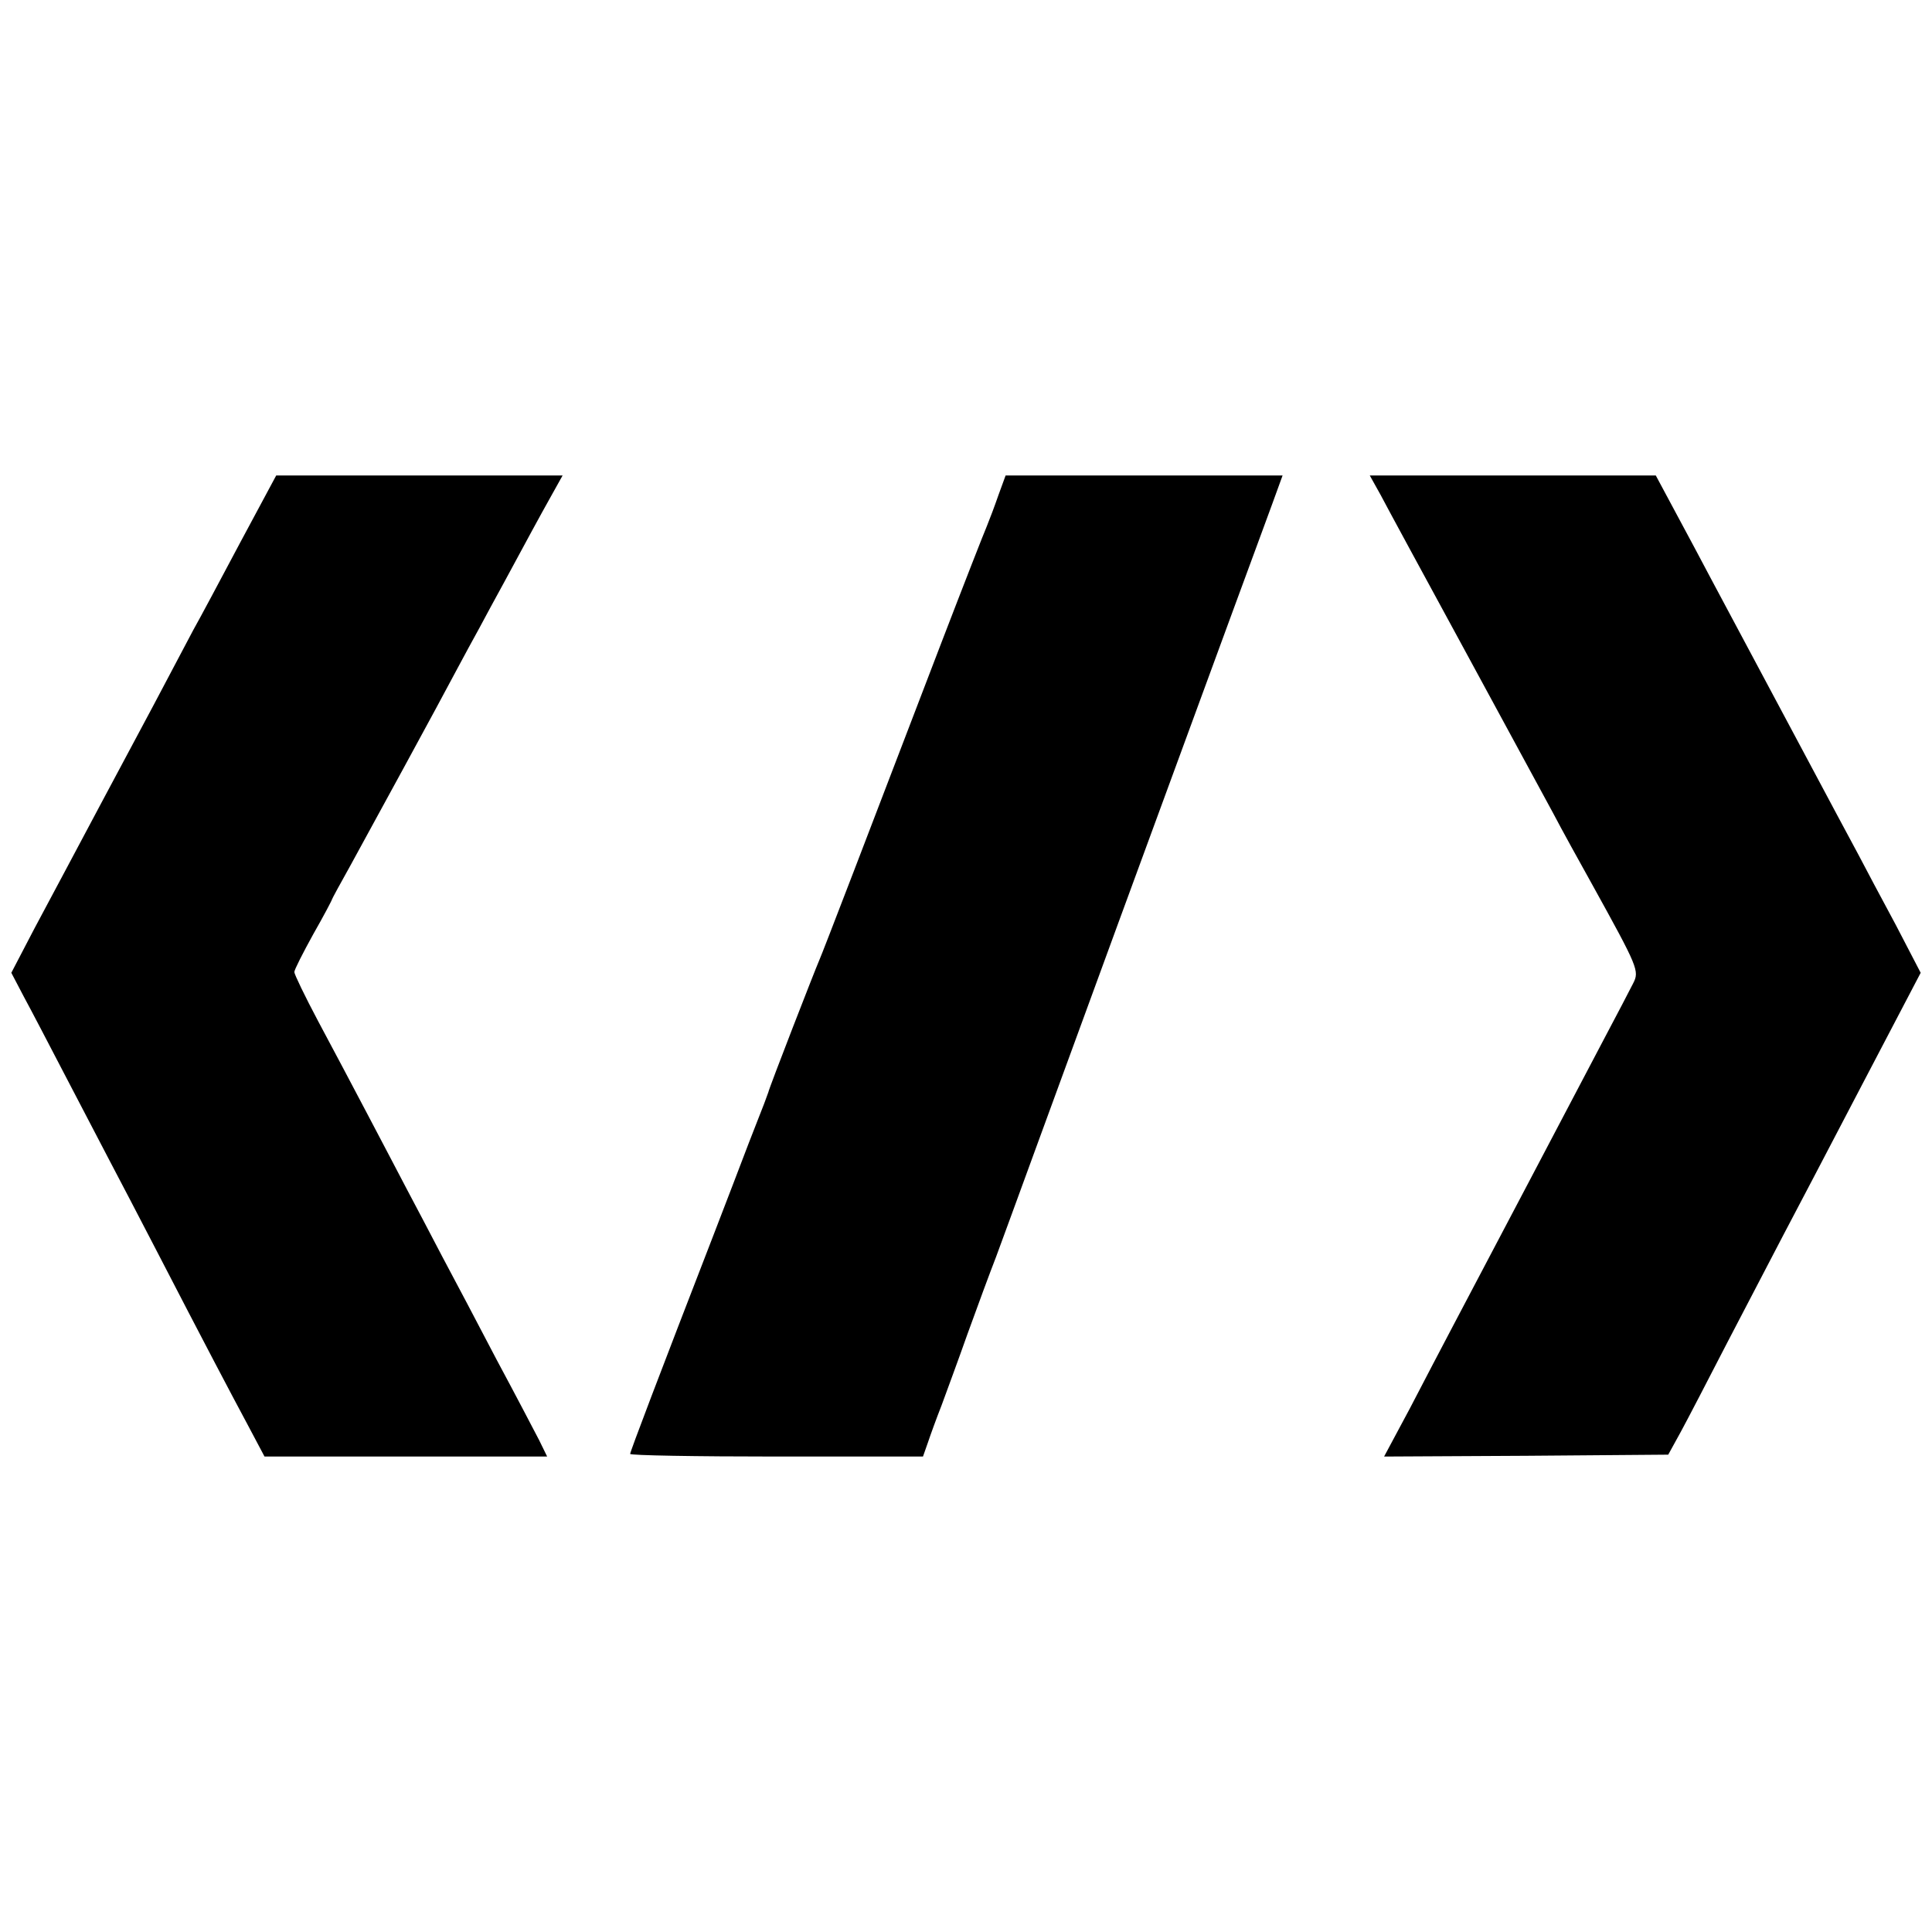<?xml version="1.0" standalone="no"?>
<!DOCTYPE svg PUBLIC "-//W3C//DTD SVG 20010904//EN"
 "http://www.w3.org/TR/2001/REC-SVG-20010904/DTD/svg10.dtd">
<svg version="1.0" xmlns="http://www.w3.org/2000/svg"
 width="512pt" height="512pt" viewBox="0 0 512 512"
 preserveAspectRatio="xMidYMid meet">
<g transform="translate(0,512) scale(0.1,-0.1)"
fill="#000000" stroke="none">
<path d="M637 3683 c-52 -98 -108 -203 -125 -233 -16 -30 -49 -93 -74 -140
-43 -82 -86 -161 -169 -317 -81 -152 -118 -222 -178 -334 l-61 -117 33 -63
c19 -35 67 -127 107 -204 40 -77 94 -180 120 -230 26 -49 80 -153 120 -230
136 -263 203 -390 247 -472 l44 -83 375 0 374 0 -21 43 c-12 23 -62 119 -112
212 -49 94 -114 217 -145 275 -30 58 -72 137 -92 175 -20 39 -68 129 -105 200
-38 72 -97 184 -132 249 -35 66 -63 124 -63 130 0 6 23 51 50 100 28 49 50 91
50 93 0 1 22 42 49 90 51 93 235 430 284 523 16 30 42 78 57 105 15 28 44 82
65 120 61 113 95 176 127 233 l29 52 -379 0 -380 0 -95 -177z"/>
<path d="M2646 3808 c-10 -29 -24 -66 -31 -83 -7 -16 -61 -154 -119 -305 -196
-512 -316 -825 -325 -845 -11 -25 -132 -336 -135 -350 -2 -5 -7 -19 -11 -30
-4 -11 -23 -58 -41 -105 -18 -47 -59 -155 -92 -240 -146 -377 -222 -577 -222
-583 0 -4 175 -7 388 -7 l388 0 13 37 c7 21 23 65 36 98 12 33 44 119 69 190
26 72 60 164 76 205 15 41 64 174 108 295 110 301 292 798 517 1410 43 116 90
245 106 288 l28 77 -367 0 -367 0 -19 -52z"/>
<path d="M3659 3808 c15 -29 115 -213 221 -408 106 -195 212 -391 236 -435 23
-44 70 -129 104 -190 121 -219 125 -228 108 -261 -8 -16 -43 -83 -78 -149 -67
-128 -321 -610 -400 -760 -26 -49 -77 -147 -114 -218 l-68 -127 377 2 376 3
33 60 c18 33 74 141 125 240 52 99 117 225 146 280 29 55 123 234 209 399
l156 298 -66 127 c-37 69 -82 153 -99 186 -29 53 -270 506 -390 730 -23 44
-66 124 -95 178 l-52 97 -379 0 -379 0 29 -52z"/>
</g>
</svg>
